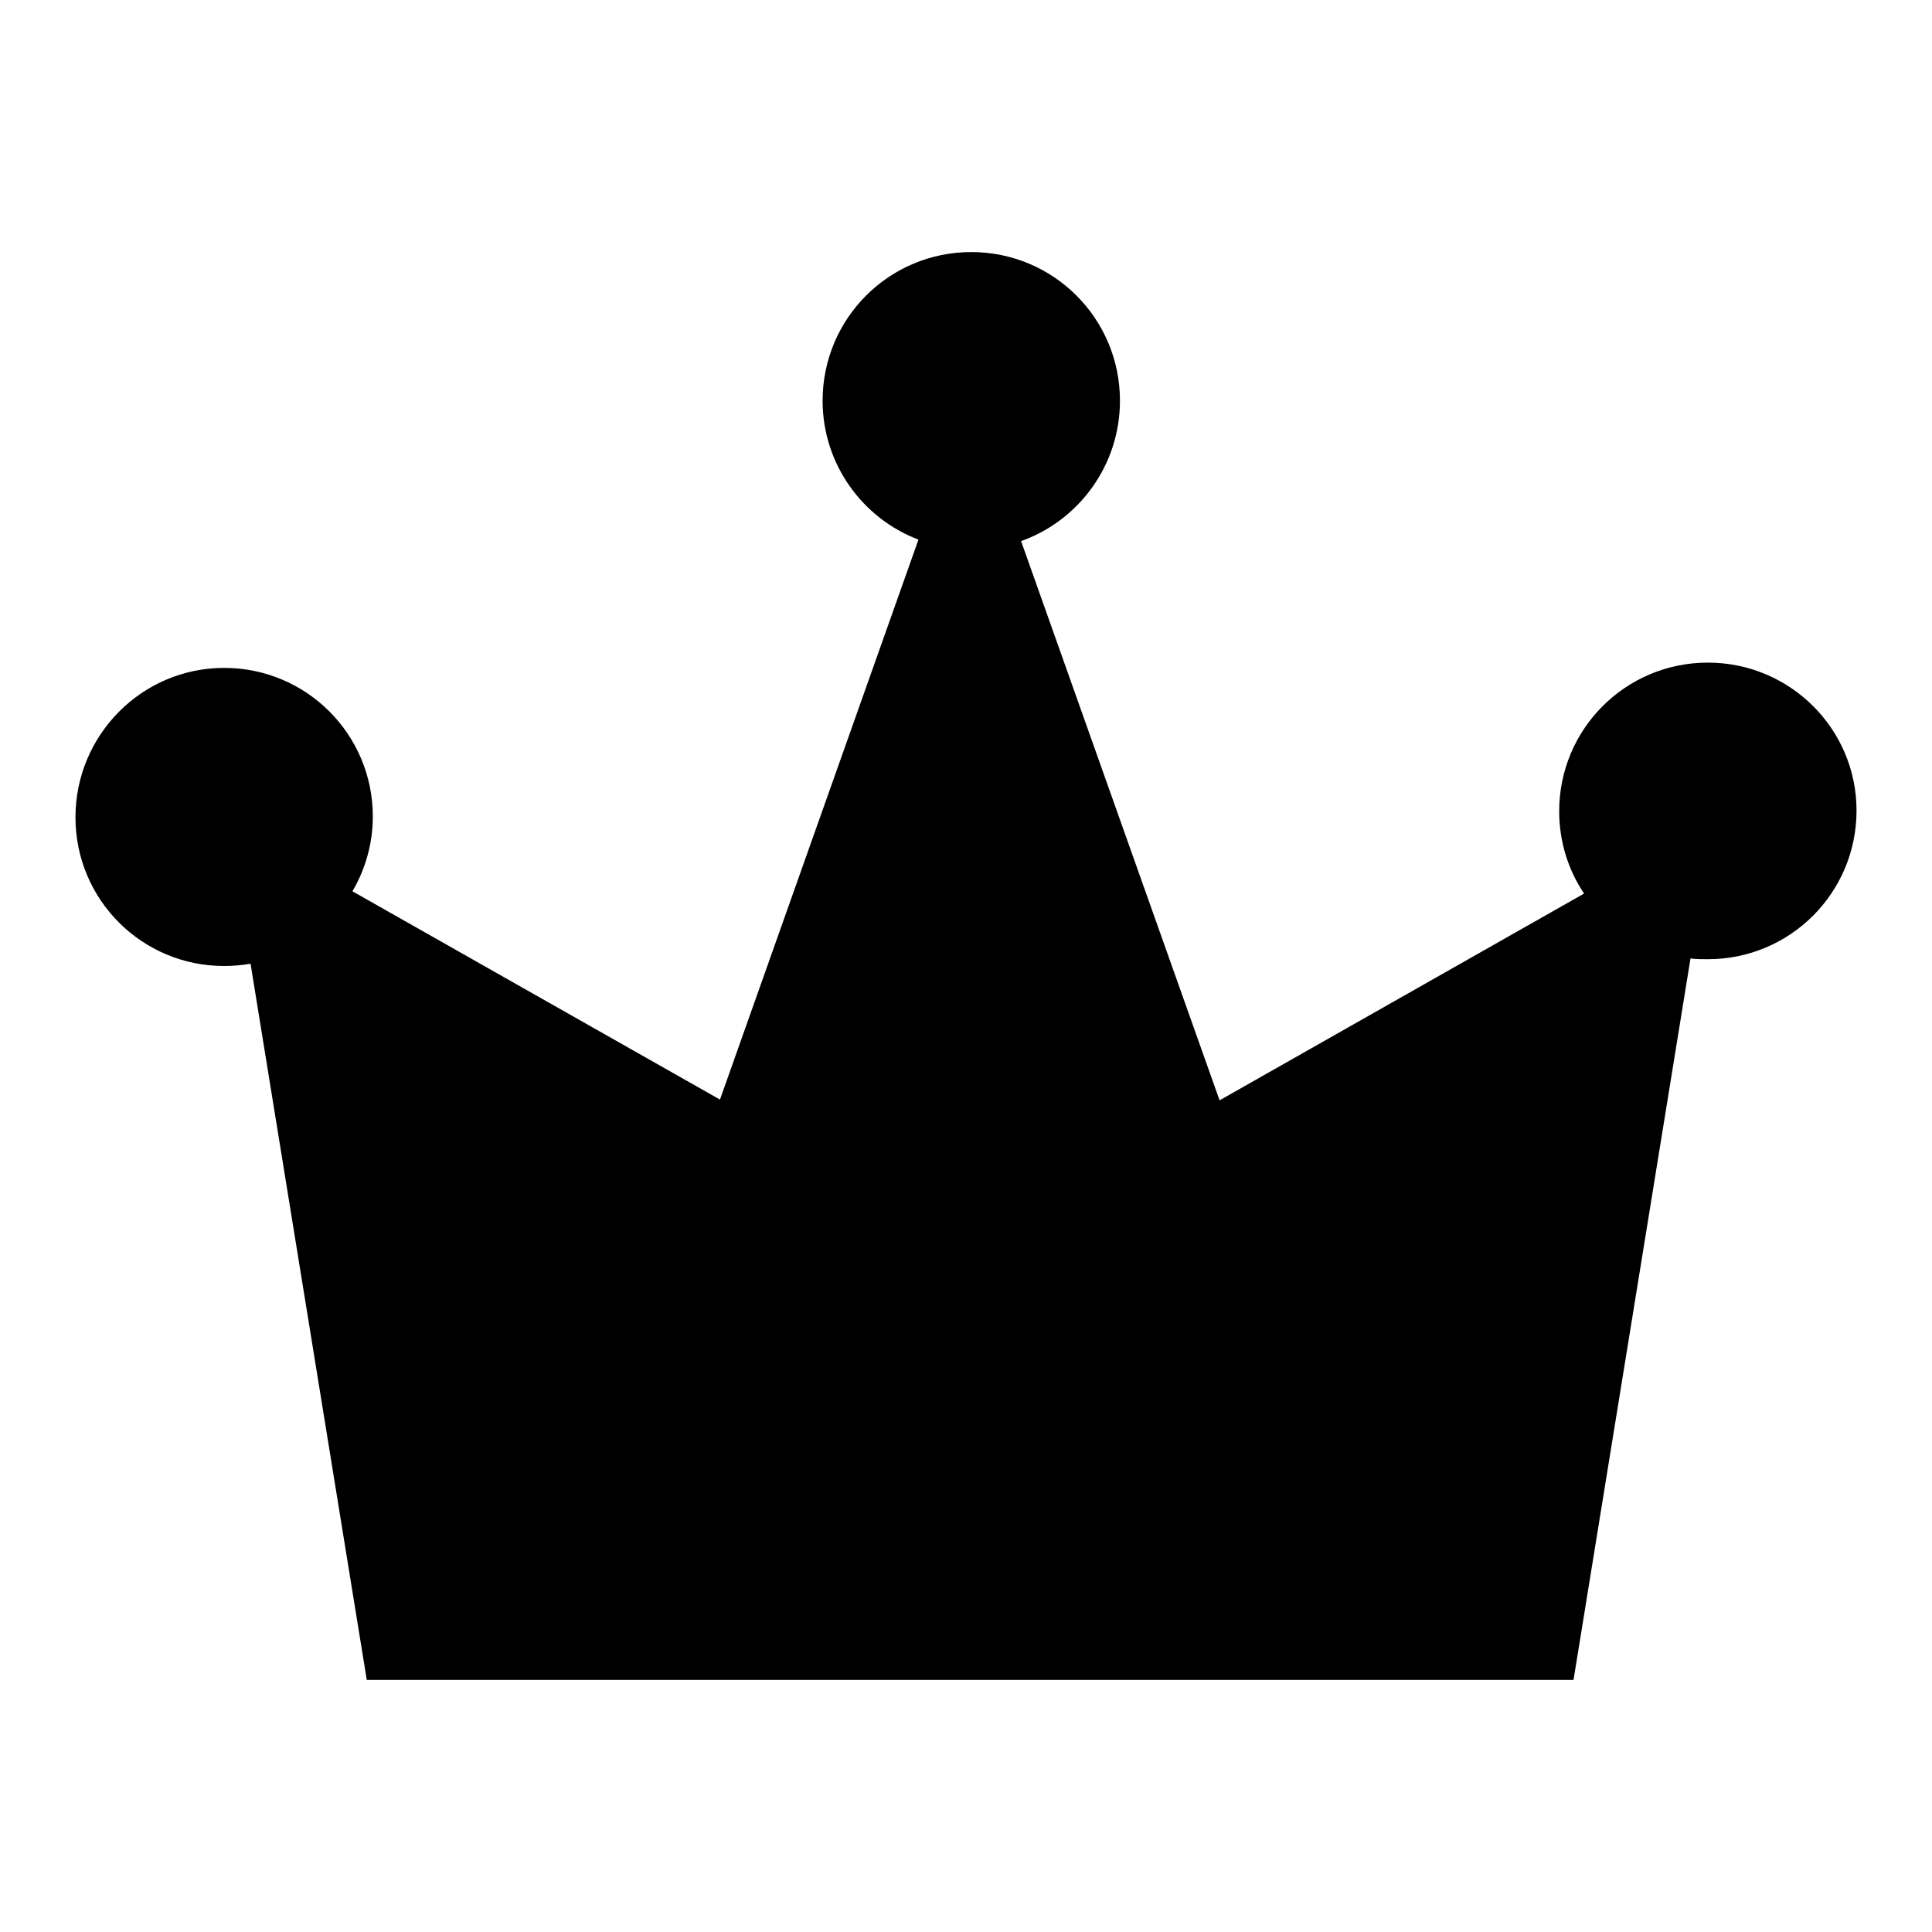 <?xml version="1.0" encoding="utf-8"?>
<!-- Svg Vector Icons : http://www.onlinewebfonts.com/icon -->
<!DOCTYPE svg PUBLIC "-//W3C//DTD SVG 1.1//EN" "http://www.w3.org/Graphics/SVG/1.1/DTD/svg11.dtd">
<svg version="1.1" xmlns="http://www.w3.org/2000/svg" xmlns:xlink="http://www.w3.org/1999/xlink" x="0px" y="0px" viewBox="0 0 256 256" enable-background="new 0 0 256 256" xml:space="preserve">
<g><g><path fill="#000000" d="M226.3,87.8c-10.9,0-19.7,8.8-19.7,19.7c0,4,1.2,7.8,3.3,10.9l-48.3,27.4l-26.3-74.1c7.6-2.7,13.1-10,13.1-18.6c0-10.9-8.8-19.7-19.7-19.7c-10.9,0-19.7,8.8-19.7,19.7c0,8.4,5.3,15.6,12.7,18.4l-26.3,74.2l-48.7-27.6c1.7-2.9,2.7-6.3,2.7-9.9c0-10.9-8.8-19.7-19.7-19.7S10,97.4,10,108.3S18.8,128,29.7,128c1.2,0,2.3-0.1,3.5-0.3l15.4,94.9h159.9L224,127c0.8,0.1,1.5,0.1,2.3,0.1c10.9,0,19.7-8.8,19.7-19.7C246,96.6,237.2,87.8,226.3,87.8L226.3,87.8z"/></g></g>
</svg>
